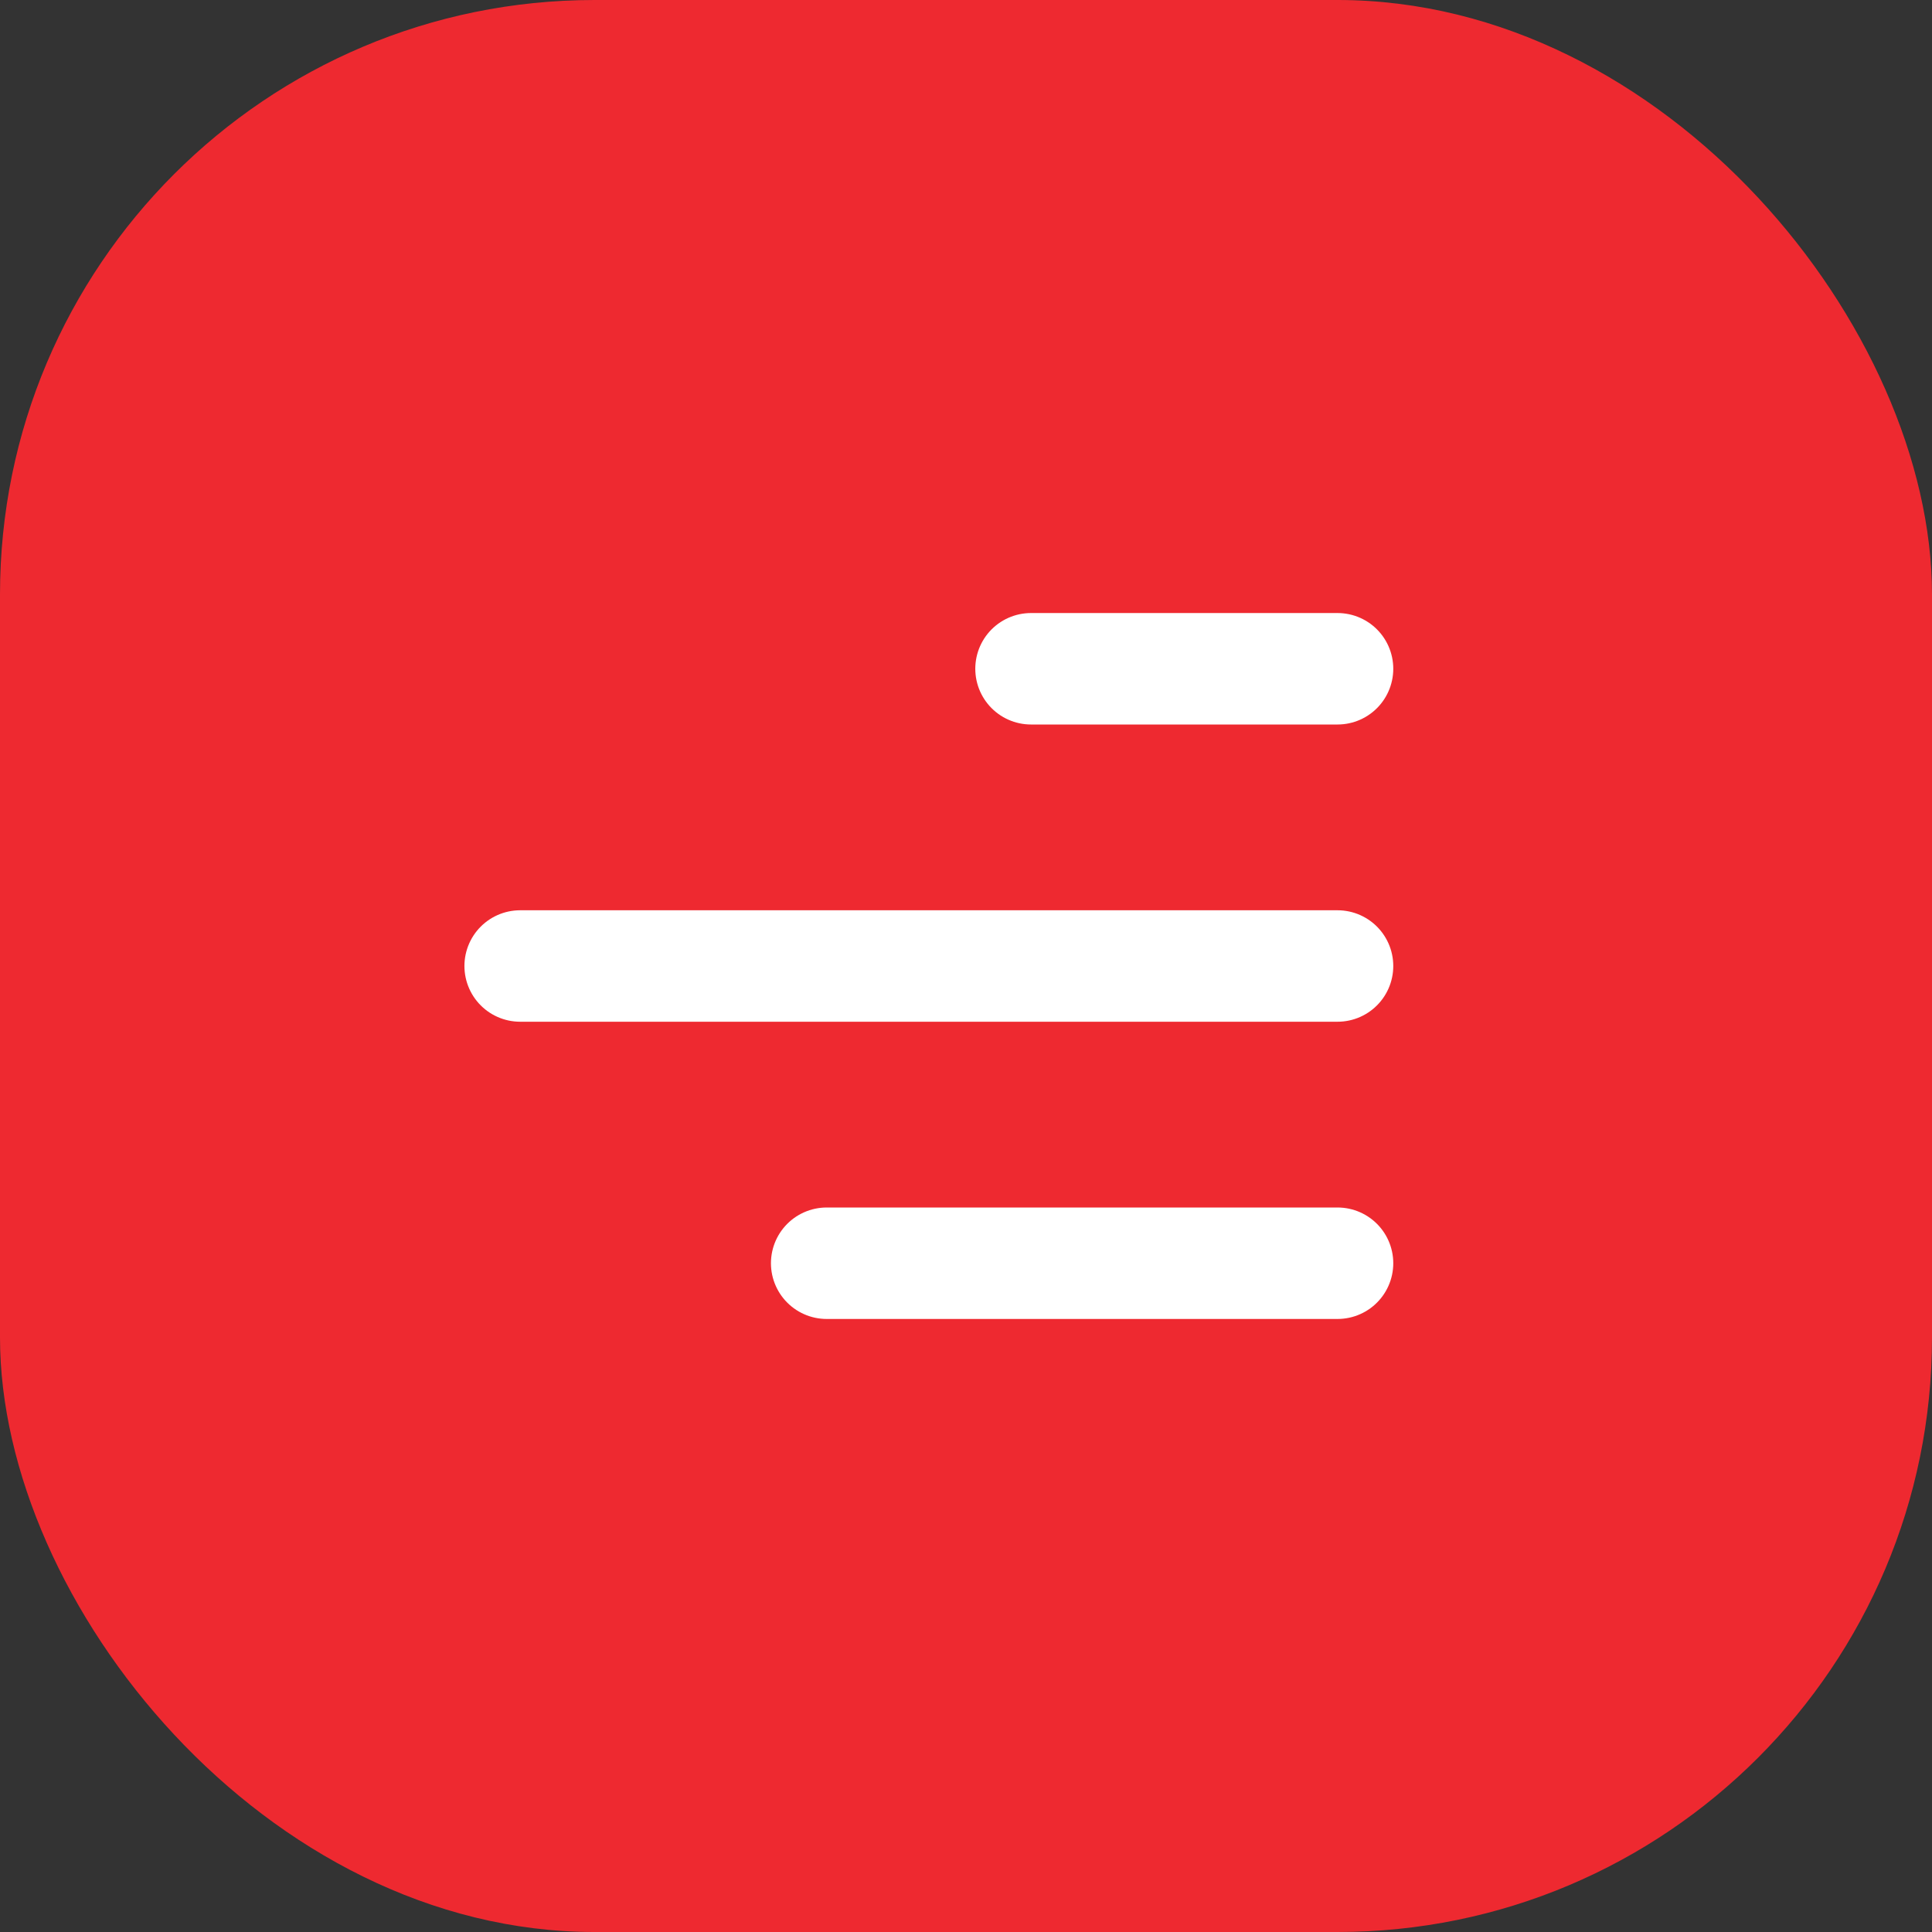 <?xml version="1.0" encoding="UTF-8"?> <svg xmlns="http://www.w3.org/2000/svg" width="26" height="26" viewBox="0 0 26 26" fill="none"><rect x="0" y="0" width="26" height="26" fill="#333333" stroke="none"/><rect width="26" height="26" rx="8" fill="#EE2930"></rect><path d="M18 9H13.875M18 13H7M18 17H11.125" stroke="white" stroke-width="1.5" stroke-linecap="round"></path></svg> 